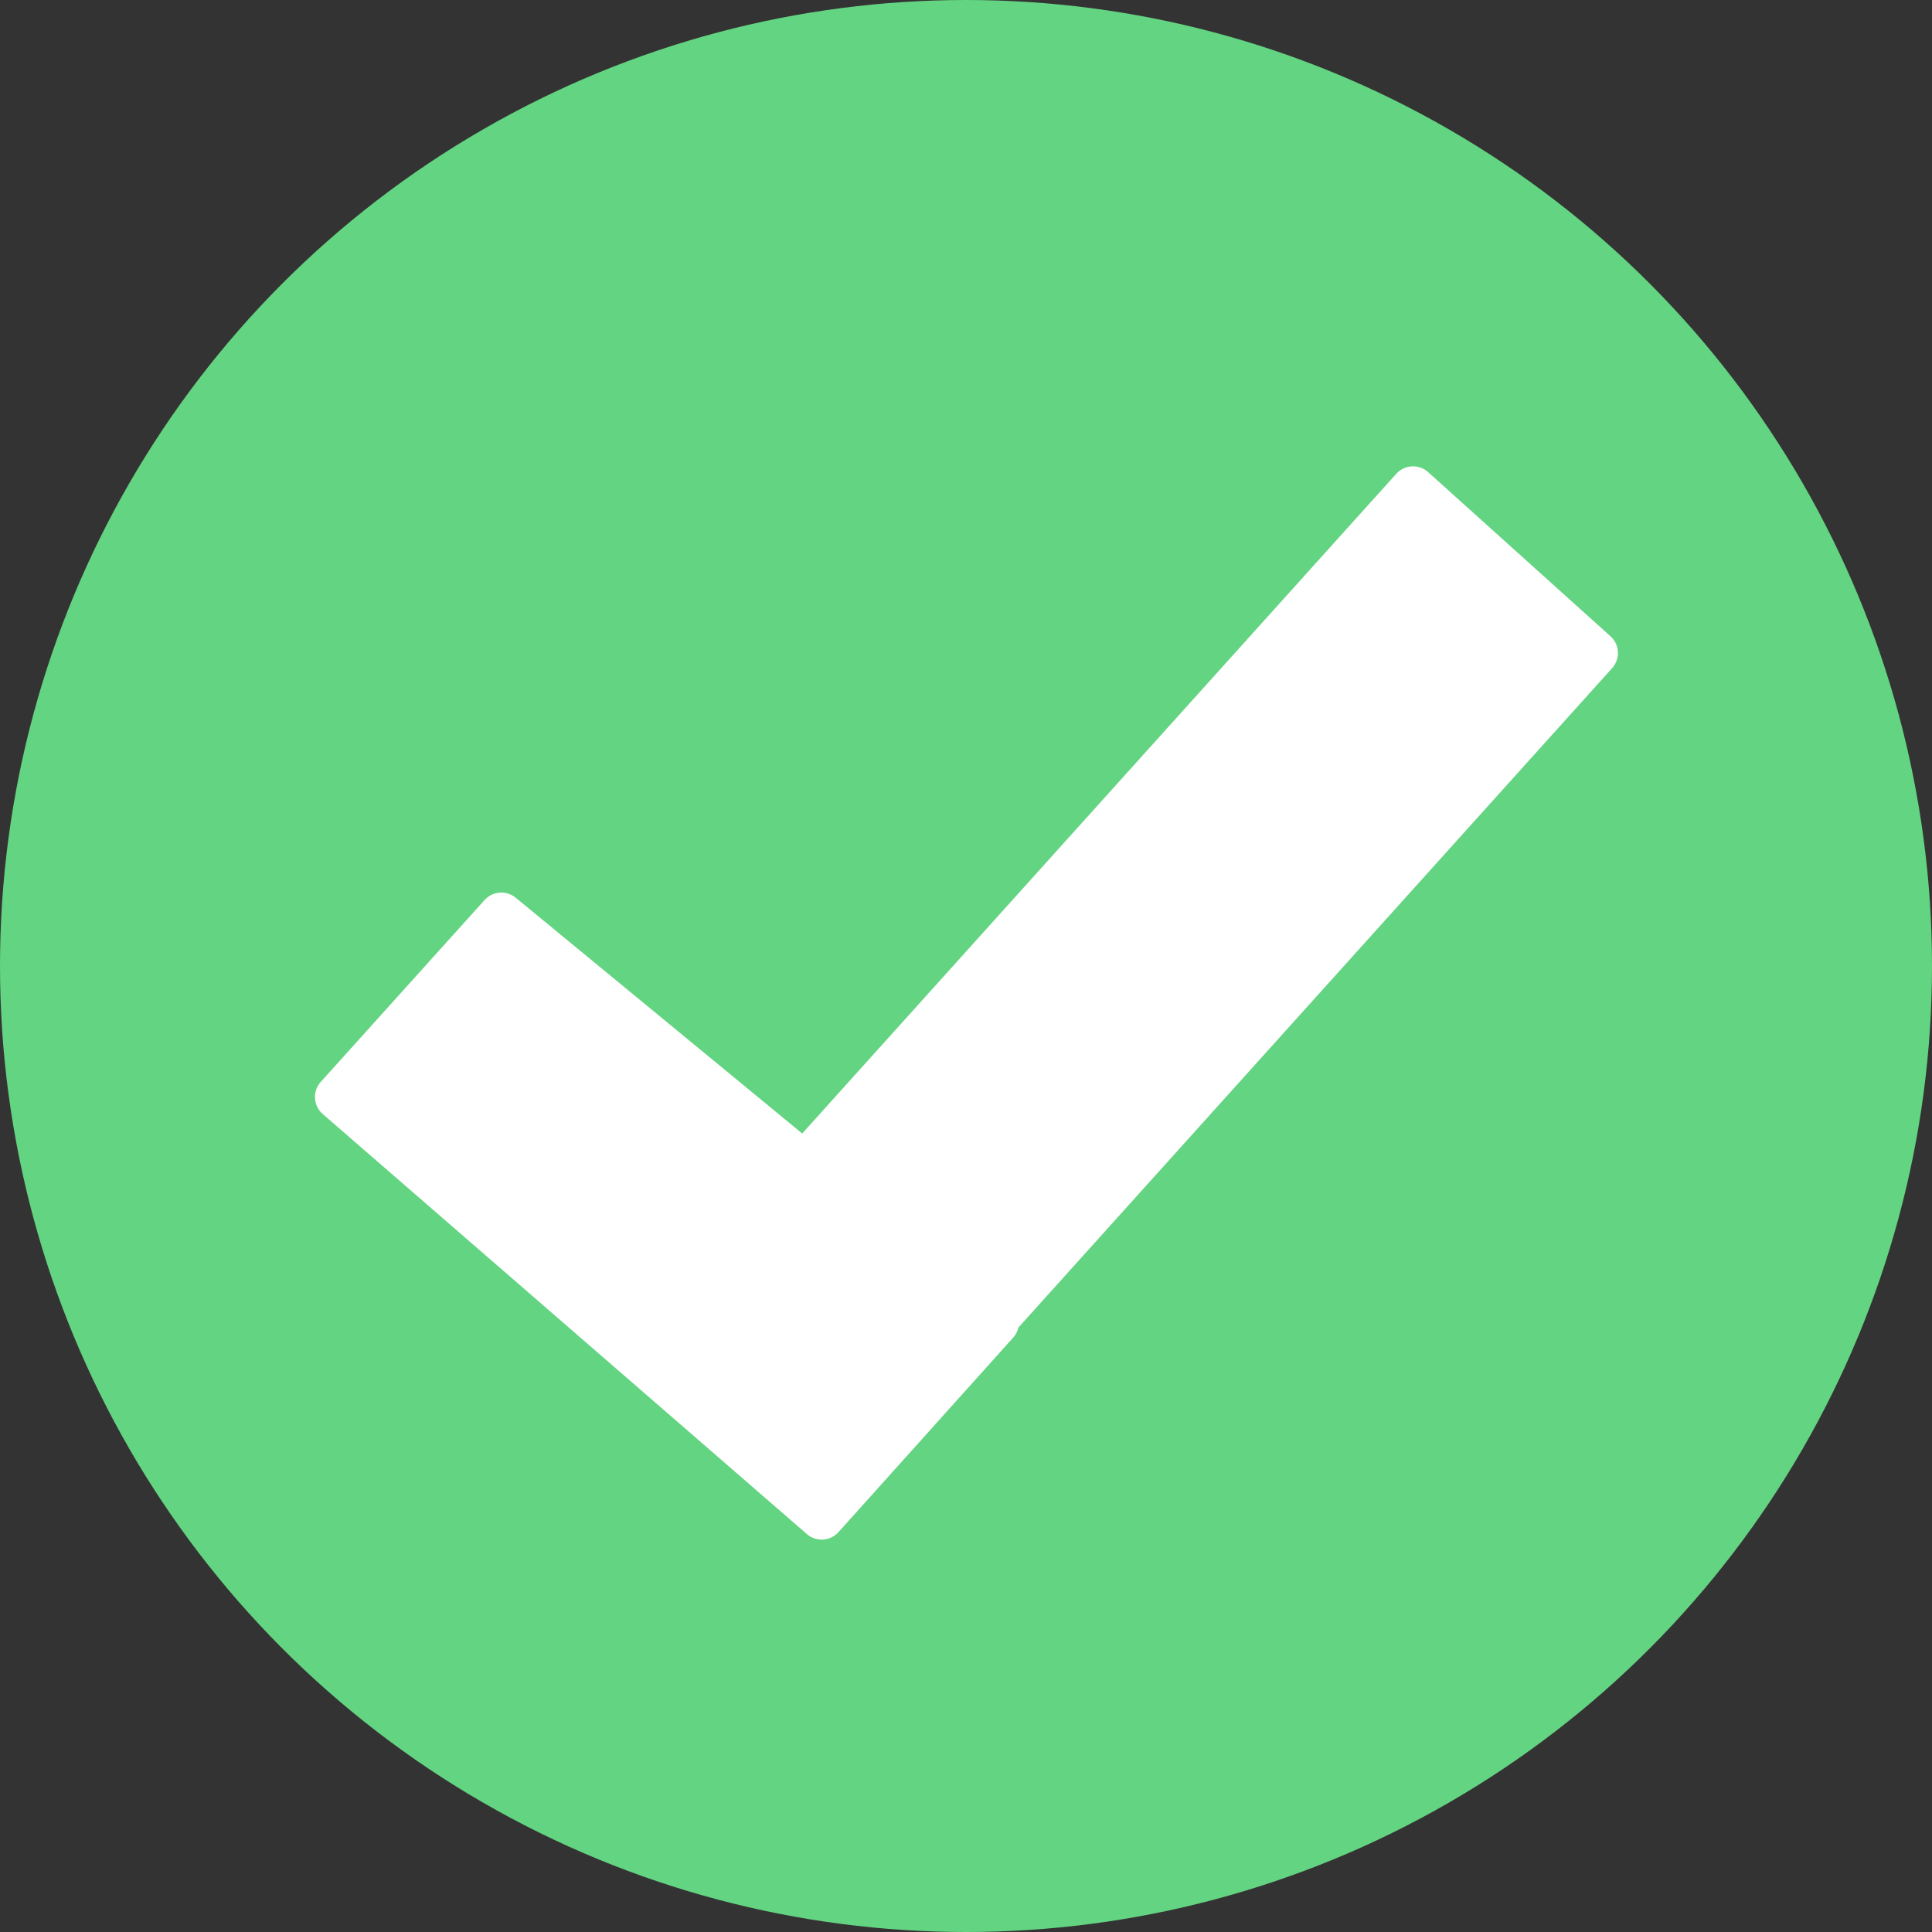 <?xml version="1.0" encoding="UTF-8"?>
<svg width="26px" height="26px" viewBox="0 0 26 26" version="1.1" xmlns="http://www.w3.org/2000/svg" xmlns:xlink="http://www.w3.org/1999/xlink">
    <rect x="0" y="0" width="26" height="26" fill="#333333" stroke="none"/>
    <!-- Generator: Sketch 51.3 (57544) - http://www.bohemiancoding.com/sketch -->
    <title>Tick box</title>
    <desc>Created with Sketch.</desc>
    <defs></defs>
    <g id="INTERNET" stroke="none" stroke-width="1" fill="none" fill-rule="evenodd">
        <g id="Mobile-nbn-Plan-Page" transform="translate(-310, -1304)">
            <g id="Tick-box" transform="translate(310, 1304)">
                <g id="x" fill="#63D481">
                    <circle id="Oval-3" cx="13" cy="13" r="13"></circle>
                </g>
                <path d="M13.379,17.774 L13.409,17.798 L11.058,20.416 L4.542,14.763 L6.747,12.315 L10.827,15.673 L19.016,6.579 L21.47,8.788 L13.379,17.774 Z" id="Combined-Shape" stroke="#FFFFFF" stroke-width="0.607" fill="#FFFFFF" stroke-linecap="round" stroke-linejoin="round"></path>
            </g>
        </g>
    </g>
</svg>